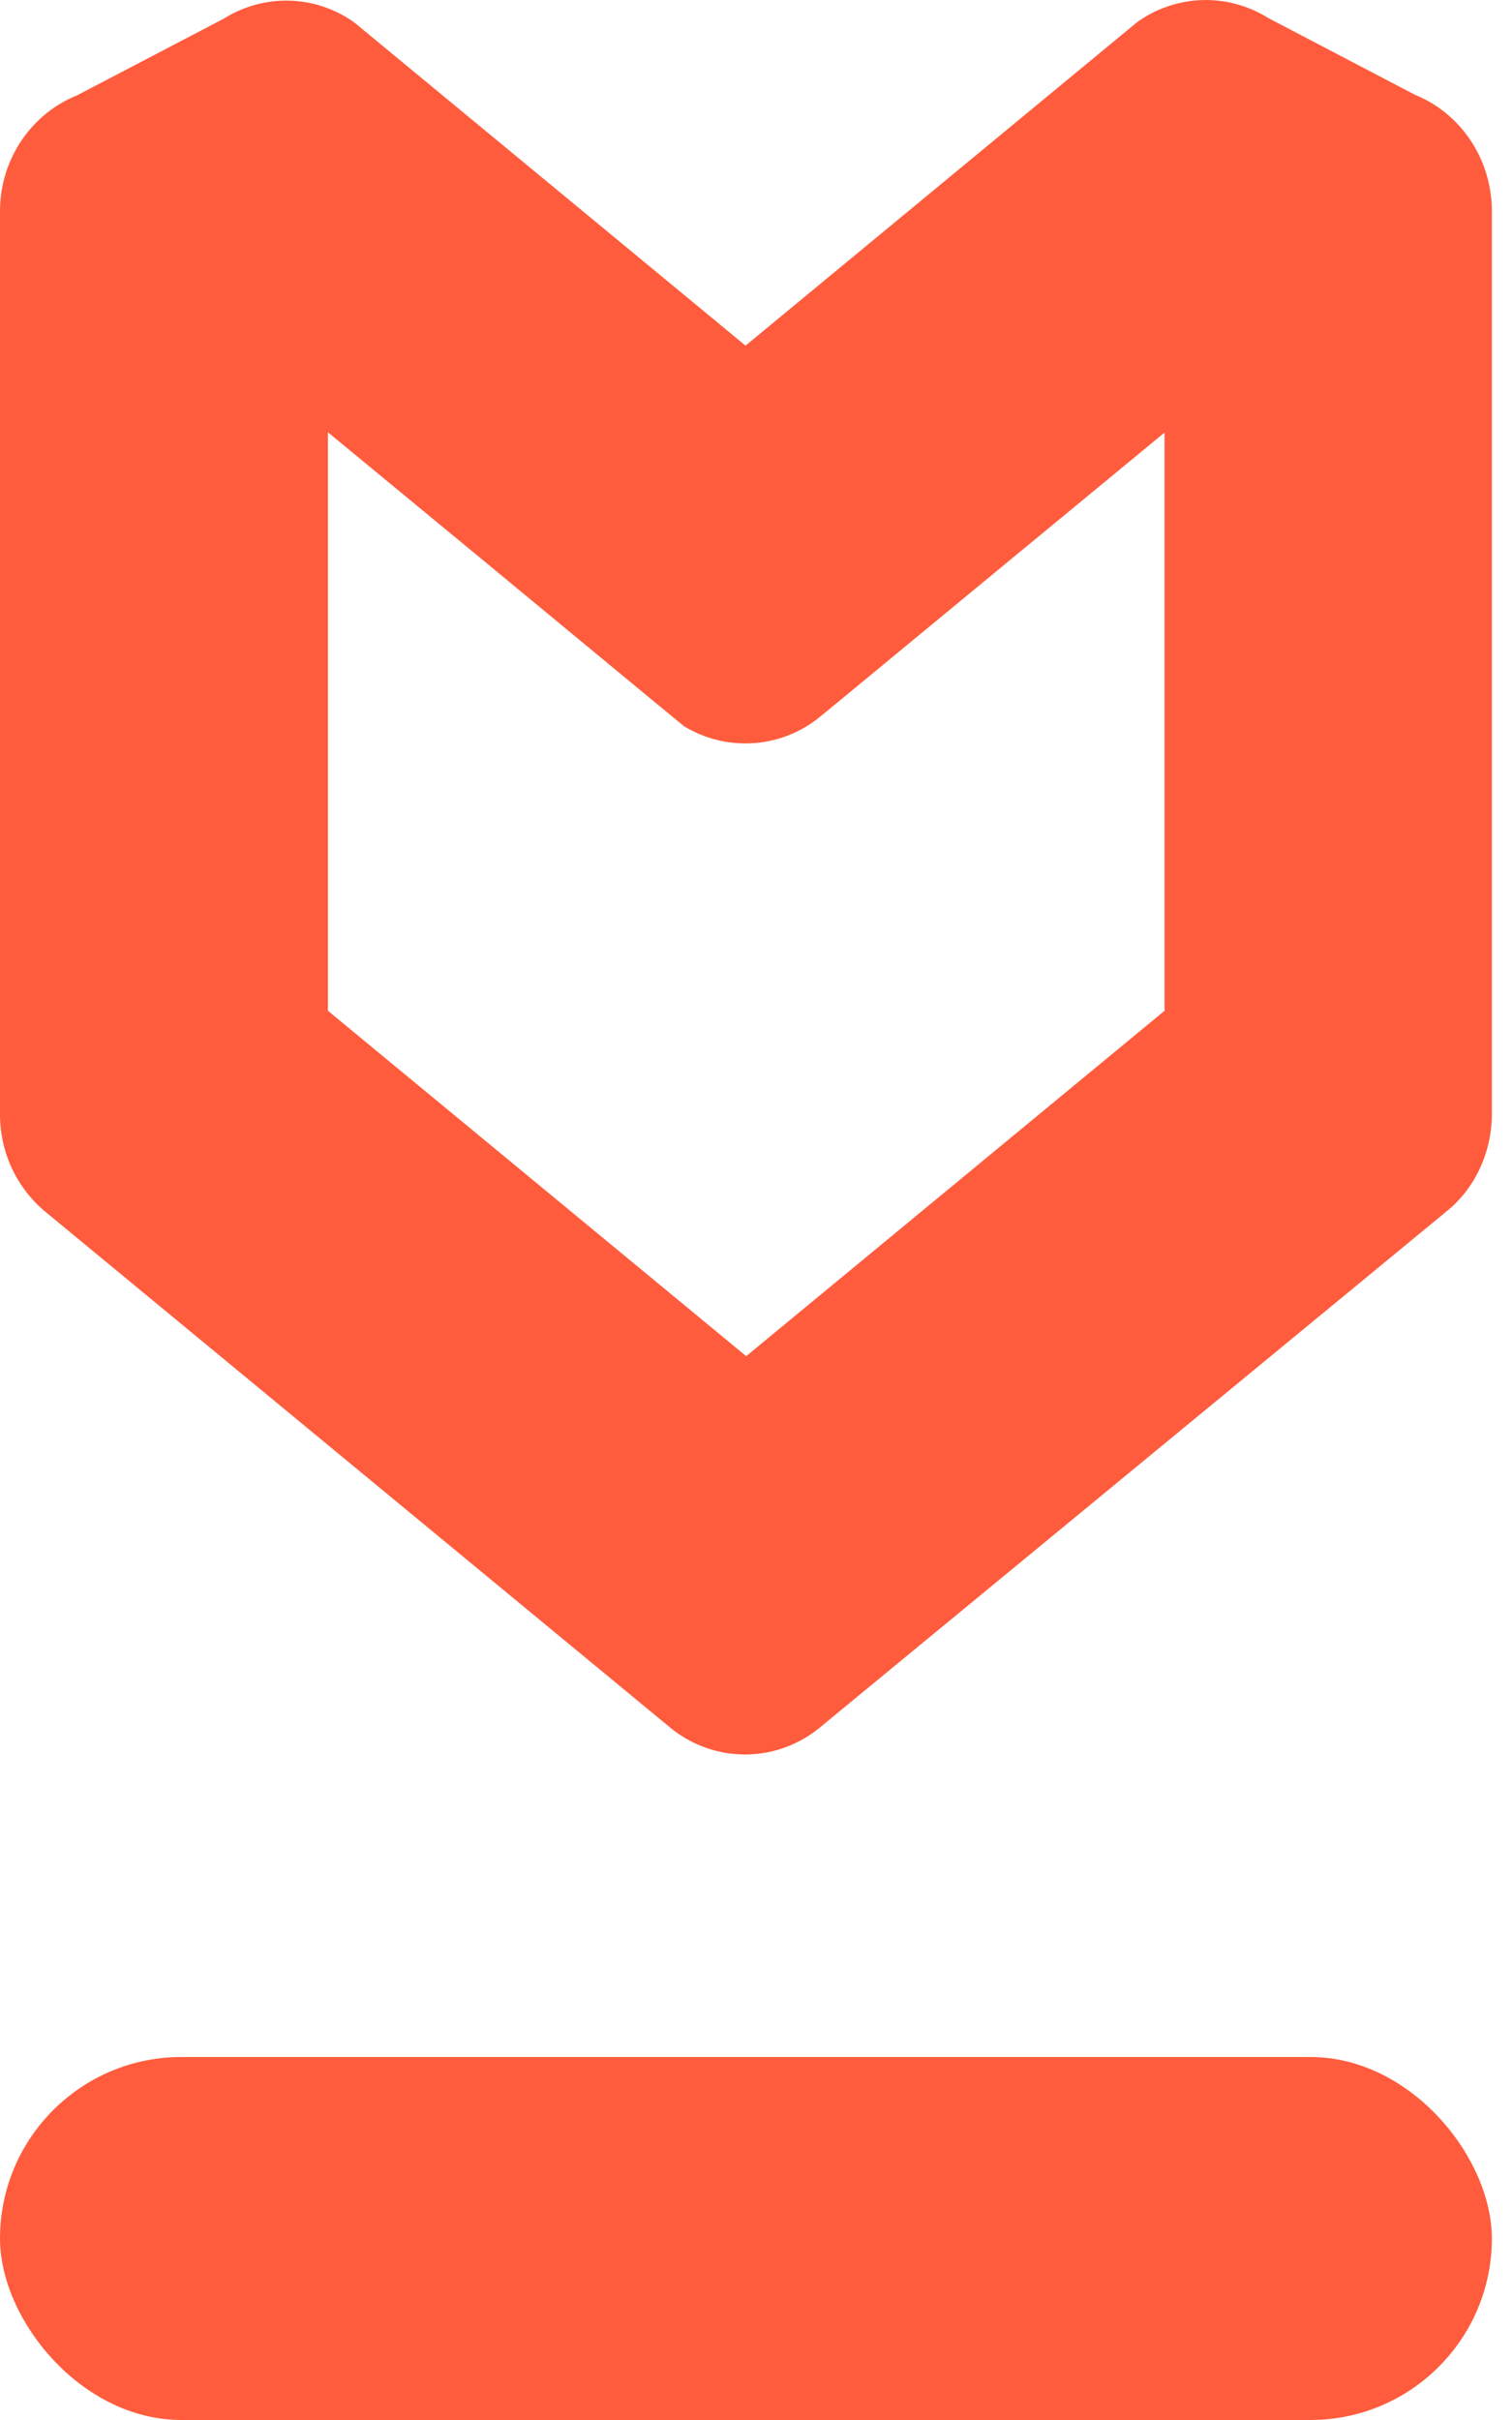 <svg width="25" height="40" viewBox="0 0 25 40" fill="none" xmlns="http://www.w3.org/2000/svg">
<path fill-rule="evenodd" clip-rule="evenodd" d="M12.338 5.704L18.579 0.55L18.807 0.362C18.945 0.267 19.092 0.183 19.25 0.126C19.463 0.047 19.692 0 19.936 0C20.312 0 20.667 0.11 20.972 0.299L23.396 1.567C24.138 1.866 24.667 2.616 24.667 3.491V18.411C24.667 19.071 24.367 19.664 23.915 20.025L13.619 28.502C13.268 28.811 12.816 29 12.318 29C11.835 29 11.393 28.822 11.048 28.528L0.778 20.052C0.305 19.674 0 19.082 0 18.421V3.491C0 2.621 0.528 1.877 1.27 1.578L3.699 0.309C3.999 0.121 4.355 0.01 4.731 0.01C4.97 0.01 5.204 0.052 5.417 0.136C5.575 0.194 5.727 0.278 5.859 0.372L6.088 0.561L12.328 5.714L12.338 5.704ZM19.255 7.15L16.673 9.279L13.649 11.774L13.492 11.9C13.162 12.146 12.76 12.288 12.323 12.288C11.952 12.288 11.607 12.183 11.312 12.005L10.865 11.638L8.004 9.274L5.422 7.145V16.707L12.338 22.416L19.255 16.707V7.145V7.15Z" fill="#FF5C3D"/>
<rect y="34" width="24.667" height="6" rx="3" fill="#FF5C3D"/>
</svg>
